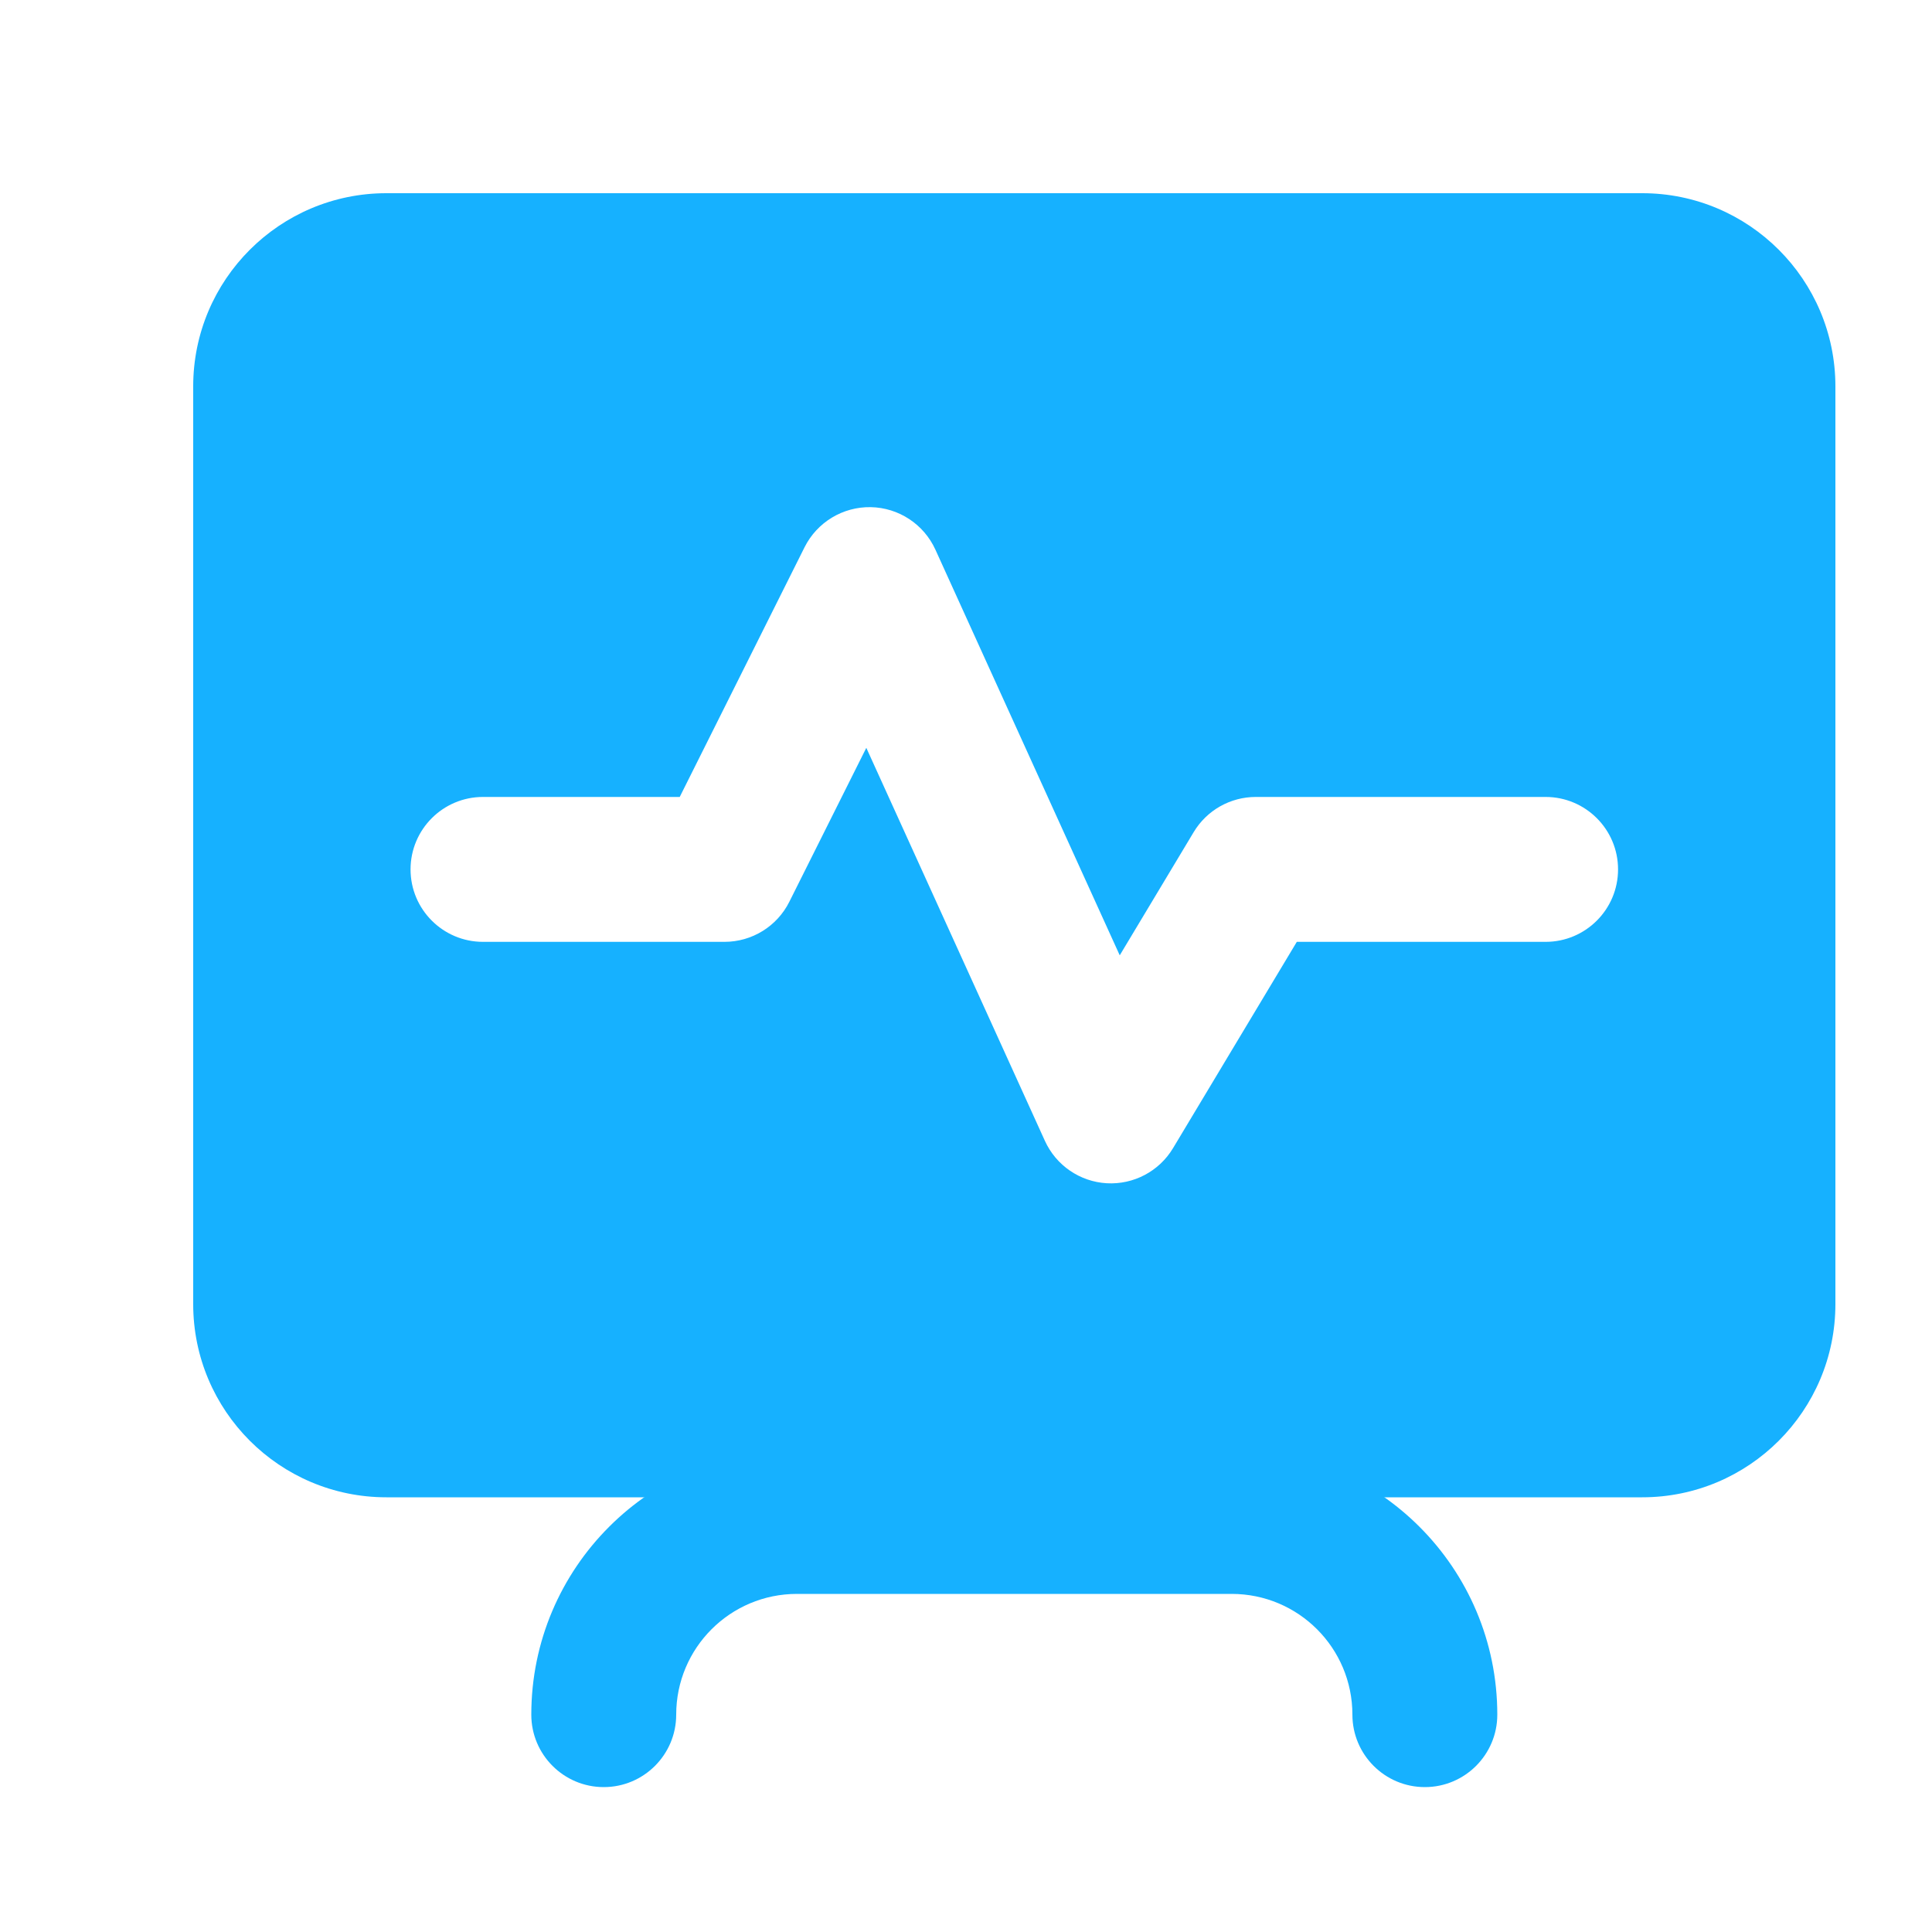 <svg width="40" height="40" viewBox="0 0 40 40" fill="none" xmlns="http://www.w3.org/2000/svg">
<path fill-rule="evenodd" clip-rule="evenodd" d="M8 4C5.791 4 4 5.791 4 8V27C4 29.209 5.791 31 8 31H34C36.209 31 38 29.209 38 27V8C38 5.791 36.209 4 34 4H8ZM19.366 11.379C19.126 10.853 18.606 10.511 18.028 10.5C17.45 10.49 16.917 10.812 16.658 11.329L14.073 16.5H10C9.172 16.5 8.5 17.172 8.5 18C8.5 18.828 9.172 19.5 10 19.5H15C15.568 19.5 16.088 19.179 16.342 18.671L17.936 15.483L21.634 23.621C21.865 24.128 22.358 24.466 22.915 24.498C23.471 24.529 23.999 24.25 24.286 23.772L26.849 19.5H32C32.828 19.5 33.5 18.828 33.5 18C33.5 17.172 32.828 16.5 32 16.5H26C25.473 16.5 24.985 16.776 24.714 17.228L23.183 19.779L19.366 11.379Z" fill="#16B1FF"/>
<path fill-rule="evenodd" clip-rule="evenodd" d="M16.5 33C15.119 33 14 34.119 14 35.5C14 36.328 13.328 37 12.5 37C11.672 37 11 36.328 11 35.5C11 32.462 13.462 30 16.5 30H25.5C28.538 30 31 32.462 31 35.5C31 36.328 30.328 37 29.5 37C28.672 37 28 36.328 28 35.5C28 34.119 26.881 33 25.5 33H16.5Z" fill="#16B1FF"/>
</svg>
